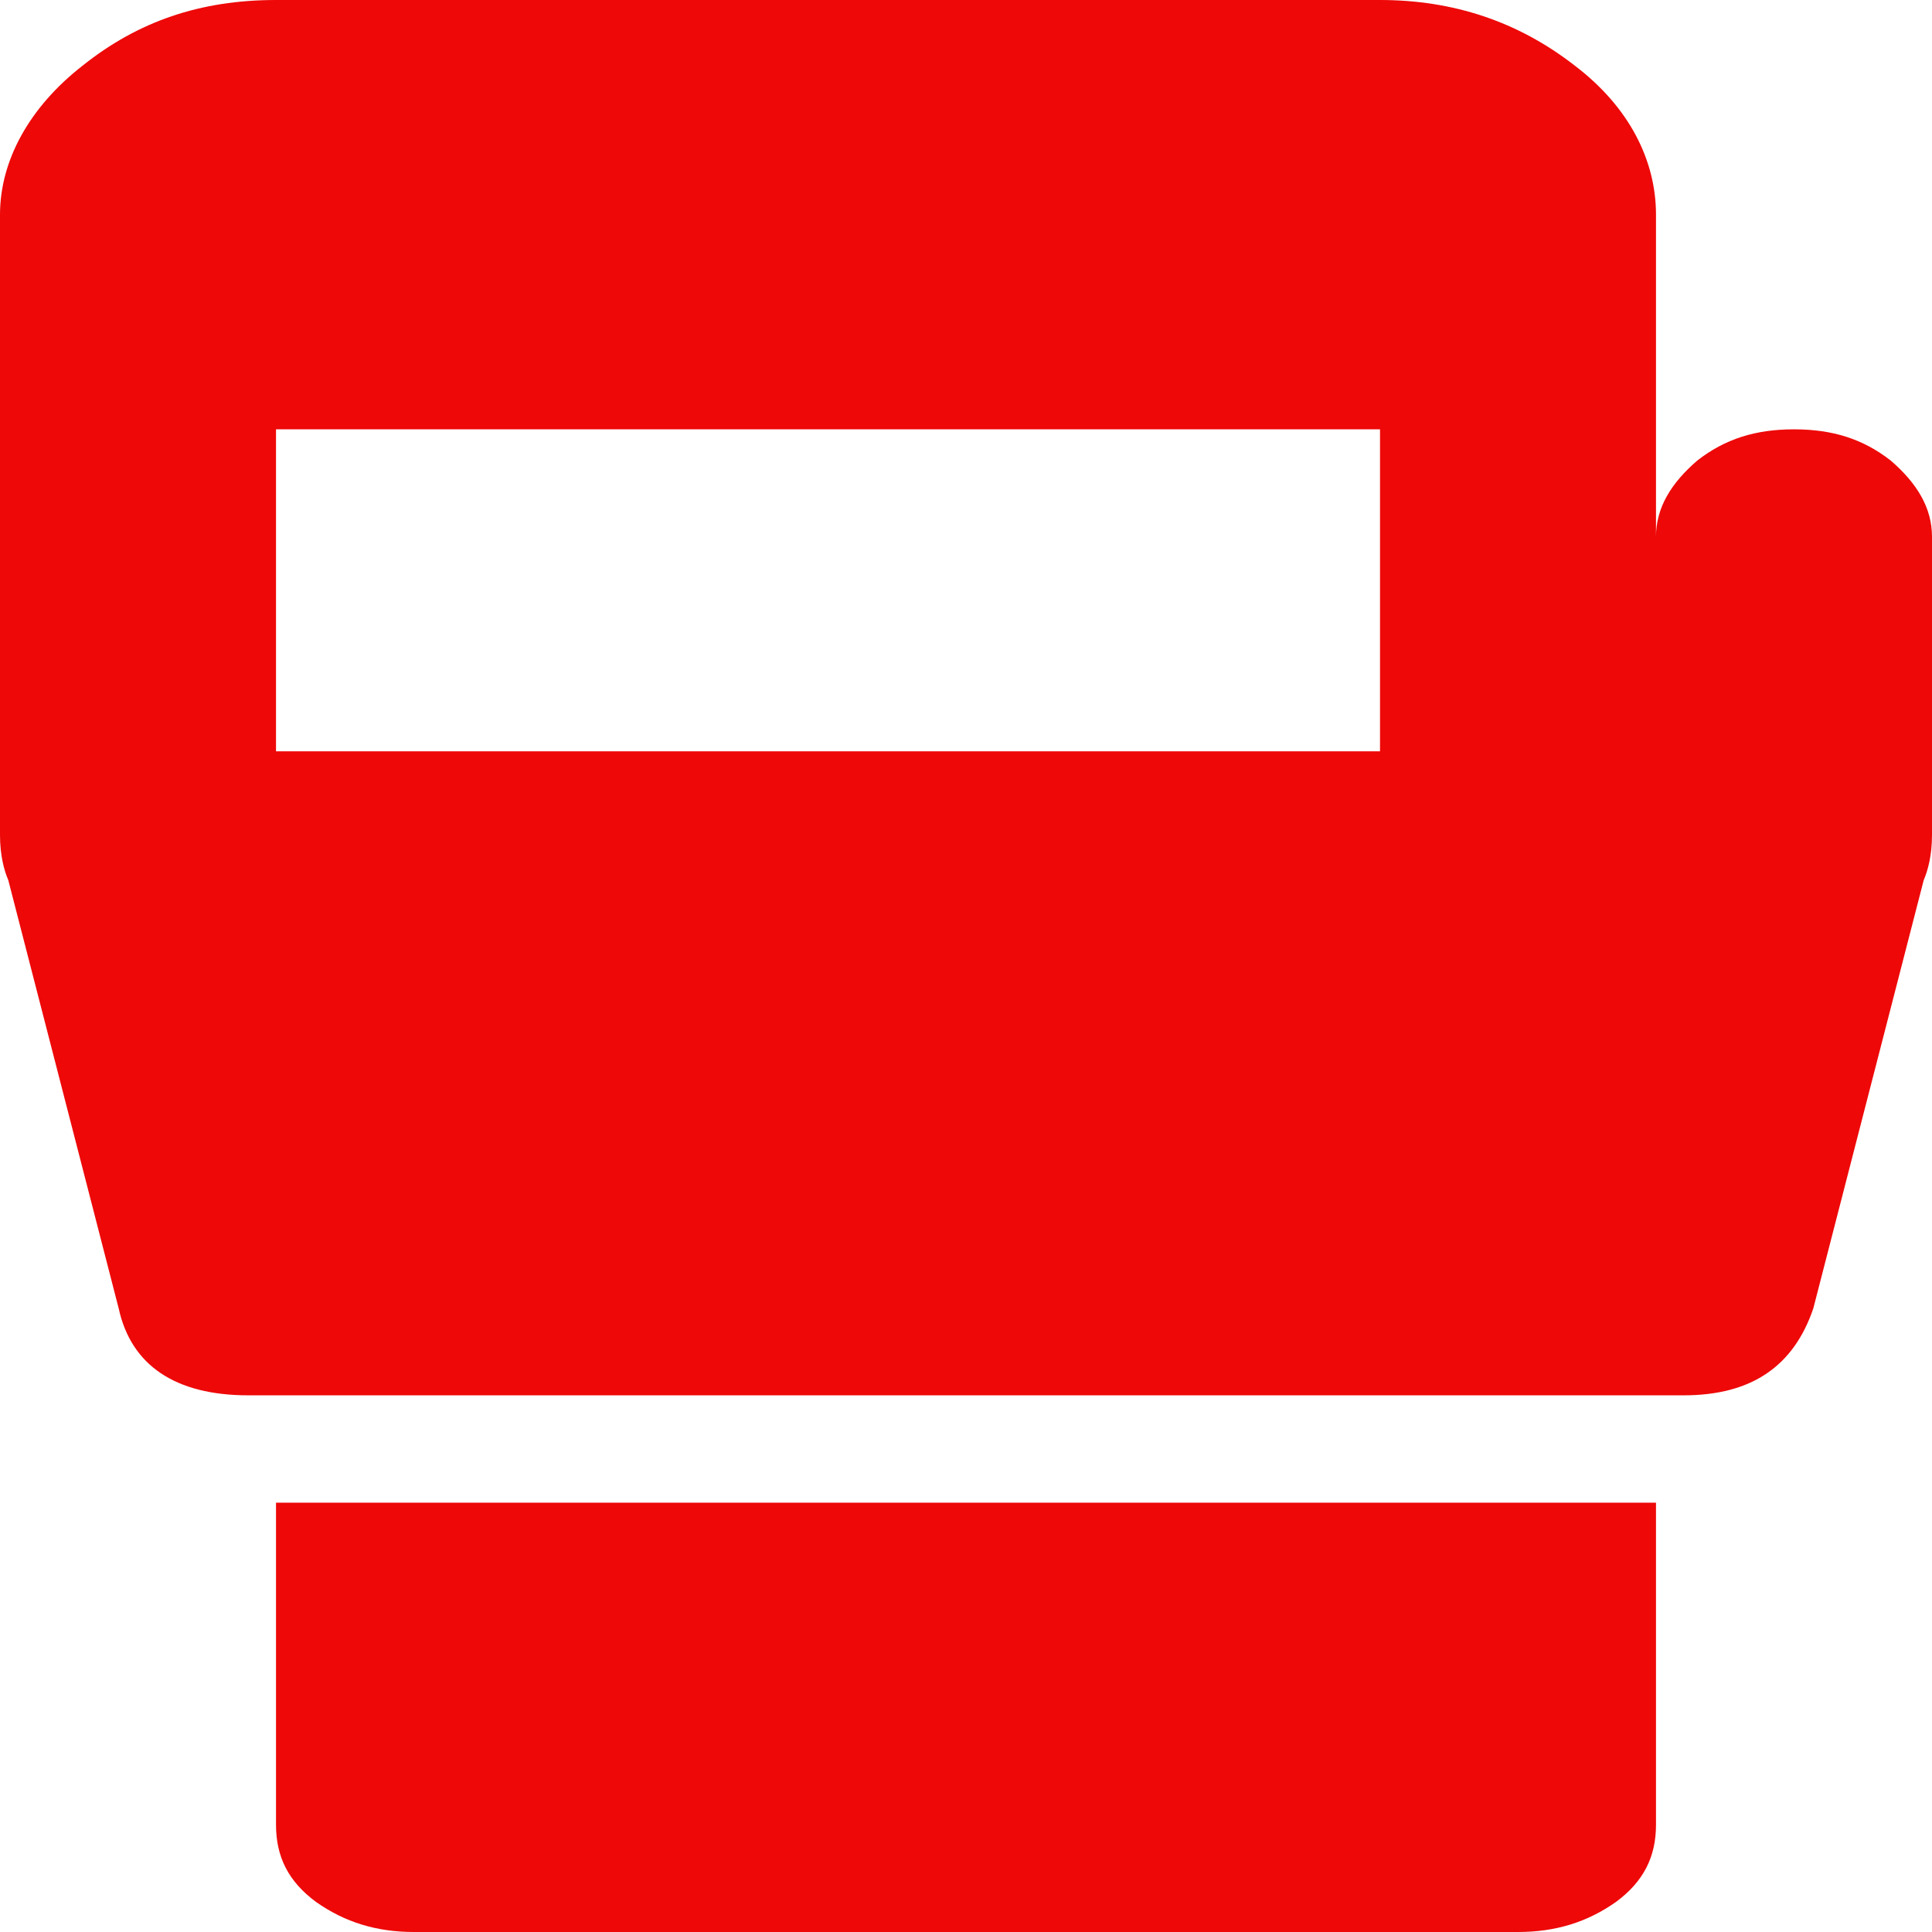 <svg width="100" height="100" viewBox="0 0 100 100" fill="none" xmlns="http://www.w3.org/2000/svg">
<g clip-path="url(#clip0_1_82)">
<path d="M71.429 38.889V22.222H14.286V38.889H71.429ZM92.857 22.222C94.857 22.222 96.429 22.722 97.857 23.833C99.214 25 100 26.278 100 27.778V43.222C100 44.278 99.786 45.056 99.571 45.556L93.857 67.722C92.857 70.667 90.714 72.222 87.143 72.222H12.857C9.071 72.222 6.786 70.667 6.143 67.722L0.429 45.556C0.214 45.056 0 44.278 0 43.222V11.111C0 8.333 1.5 5.556 4.286 3.389C7.143 1.111 10.357 0 14.286 0H71.429C75.214 0 78.571 1.111 81.5 3.389C84.357 5.556 85.714 8.333 85.714 11.111V27.778C85.714 26.278 86.5 25 87.857 23.833C89.286 22.722 90.857 22.222 92.857 22.222ZM14.286 94.444V77.778H85.714V94.444C85.714 96.111 85.071 97.389 83.643 98.444C82.143 99.5 80.5 100 78.571 100H21.429C19.5 100 17.857 99.5 16.357 98.444C14.929 97.389 14.286 96.111 14.286 94.444Z" fill="#EE0808"/>
</g>
<defs>
<clipPath id="clip0_1_82">
<rect width="100" height="100" fill="white"/>
</clipPath>
</defs>
</svg>
